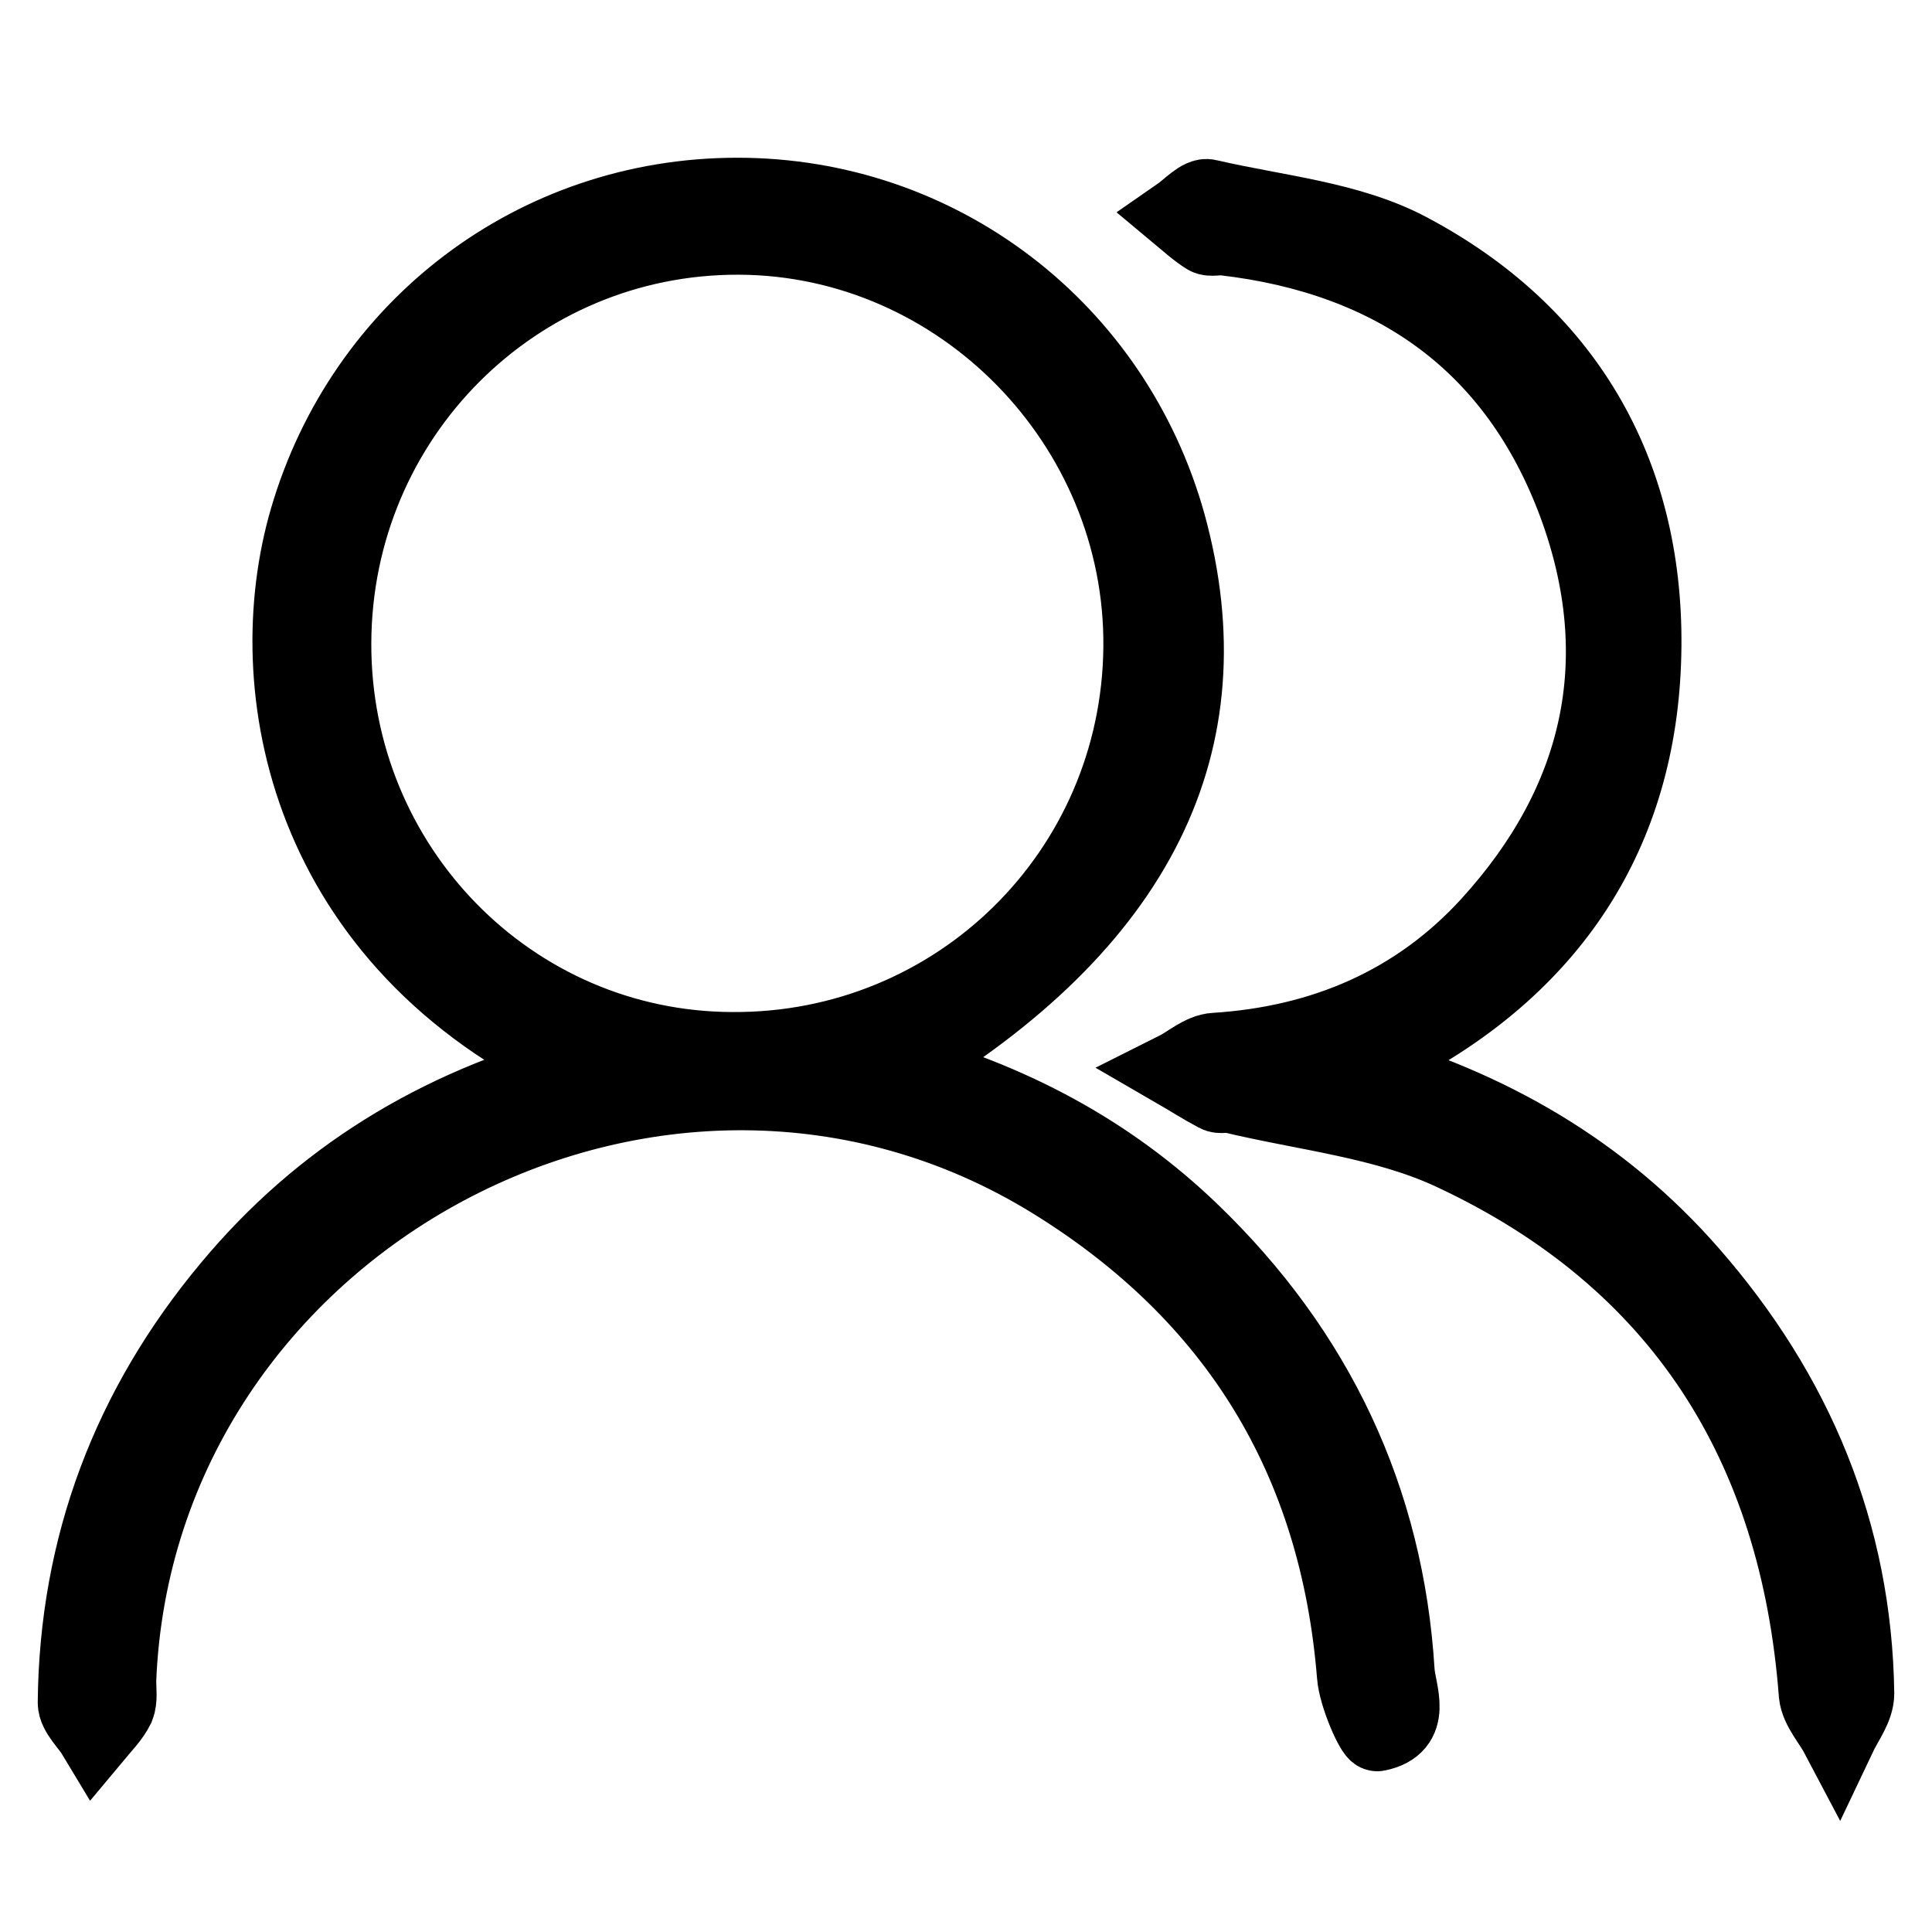 <?xml version="1.0" encoding="utf-8"?>
<!-- Svg Vector Icons : http://www.onlinewebfonts.com/icon -->
<!DOCTYPE svg PUBLIC "-//W3C//DTD SVG 1.1//EN" "http://www.w3.org/Graphics/SVG/1.1/DTD/svg11.dtd">
<svg version="1.1" xmlns="http://www.w3.org/2000/svg" xmlns:xlink="http://www.w3.org/1999/xlink" x="0px" y="0px" viewBox="0 0 256 256" enable-background="new 0 0 256 256" xml:space="preserve">
<g> <path stroke-width="10" fill-opacity="0" stroke="#000000"  d="M76.6,141.6c-36.1-16.8-42.4-50.5-35.9-72.8c7.4-25.4,30.2-42.9,57-42.9c26.8,0,49.9,17.7,57.1,43.6 c7.9,28.8-3.9,52.9-36,72.1c15,4.1,28.1,11,39.1,21.6c16.5,15.9,25.8,35.4,27.2,58.3c0.2,2.8,2.4,7.2-2.6,8.2c-0.5,0.1-2.8-5-3-7.7 c-2.3-28.6-15.7-50.4-39.9-65.4c-52-32.2-121.5,5.1-123.9,66.1c0,1.2,0.2,2.5-0.2,3.5c-0.7,1.4-1.9,2.6-2.9,3.8 c-0.9-1.5-2.6-3-2.6-4.4c0.2-20.8,7.2-39.2,20.5-55.1C42.5,156.1,57.8,146.7,76.6,141.6z M44.2,85.2c-0.1,29.7,23.5,53.8,52.8,53.9 c29.8,0.2,53.9-23.5,54.2-53.3c0.3-29.5-23.9-54.3-53.3-54.4C68.3,31.3,44.3,55.3,44.2,85.2z M179.6,141.6 c17.7,5,32.6,13.6,44.4,27.1c13.9,15.9,21.7,34.4,22,55.7c0,1.9-1.5,3.8-2.4,5.7c-1-1.9-2.7-3.7-2.9-5.6c-2.5-33-18-57.6-48.1-71.7 c-9.1-4.3-19.7-5.3-29.6-7.7c-0.6-0.1-1.3,0.2-1.8-0.1c-1.9-1-3.6-2.1-5.5-3.2c1.8-0.9,3.5-2.5,5.3-2.6 c14.3-0.9,26.7-6.2,36.3-16.7c14.8-16.2,19.1-35.1,11.5-55.7c-7.9-21.3-24.1-32.7-46.6-35.3c-0.8-0.1-1.8,0.2-2.3-0.1 c-1.3-0.8-2.5-1.9-3.7-2.9c1.3-0.9,2.9-2.7,3.9-2.4c9,2.1,18.7,2.9,26.6,7.1c20.6,10.9,31.3,29.2,31.1,52.4 c-0.2,23.9-11.6,41.9-33,53.2C183.3,139.6,181.8,140.4,179.6,141.6z"/></g>
</svg>